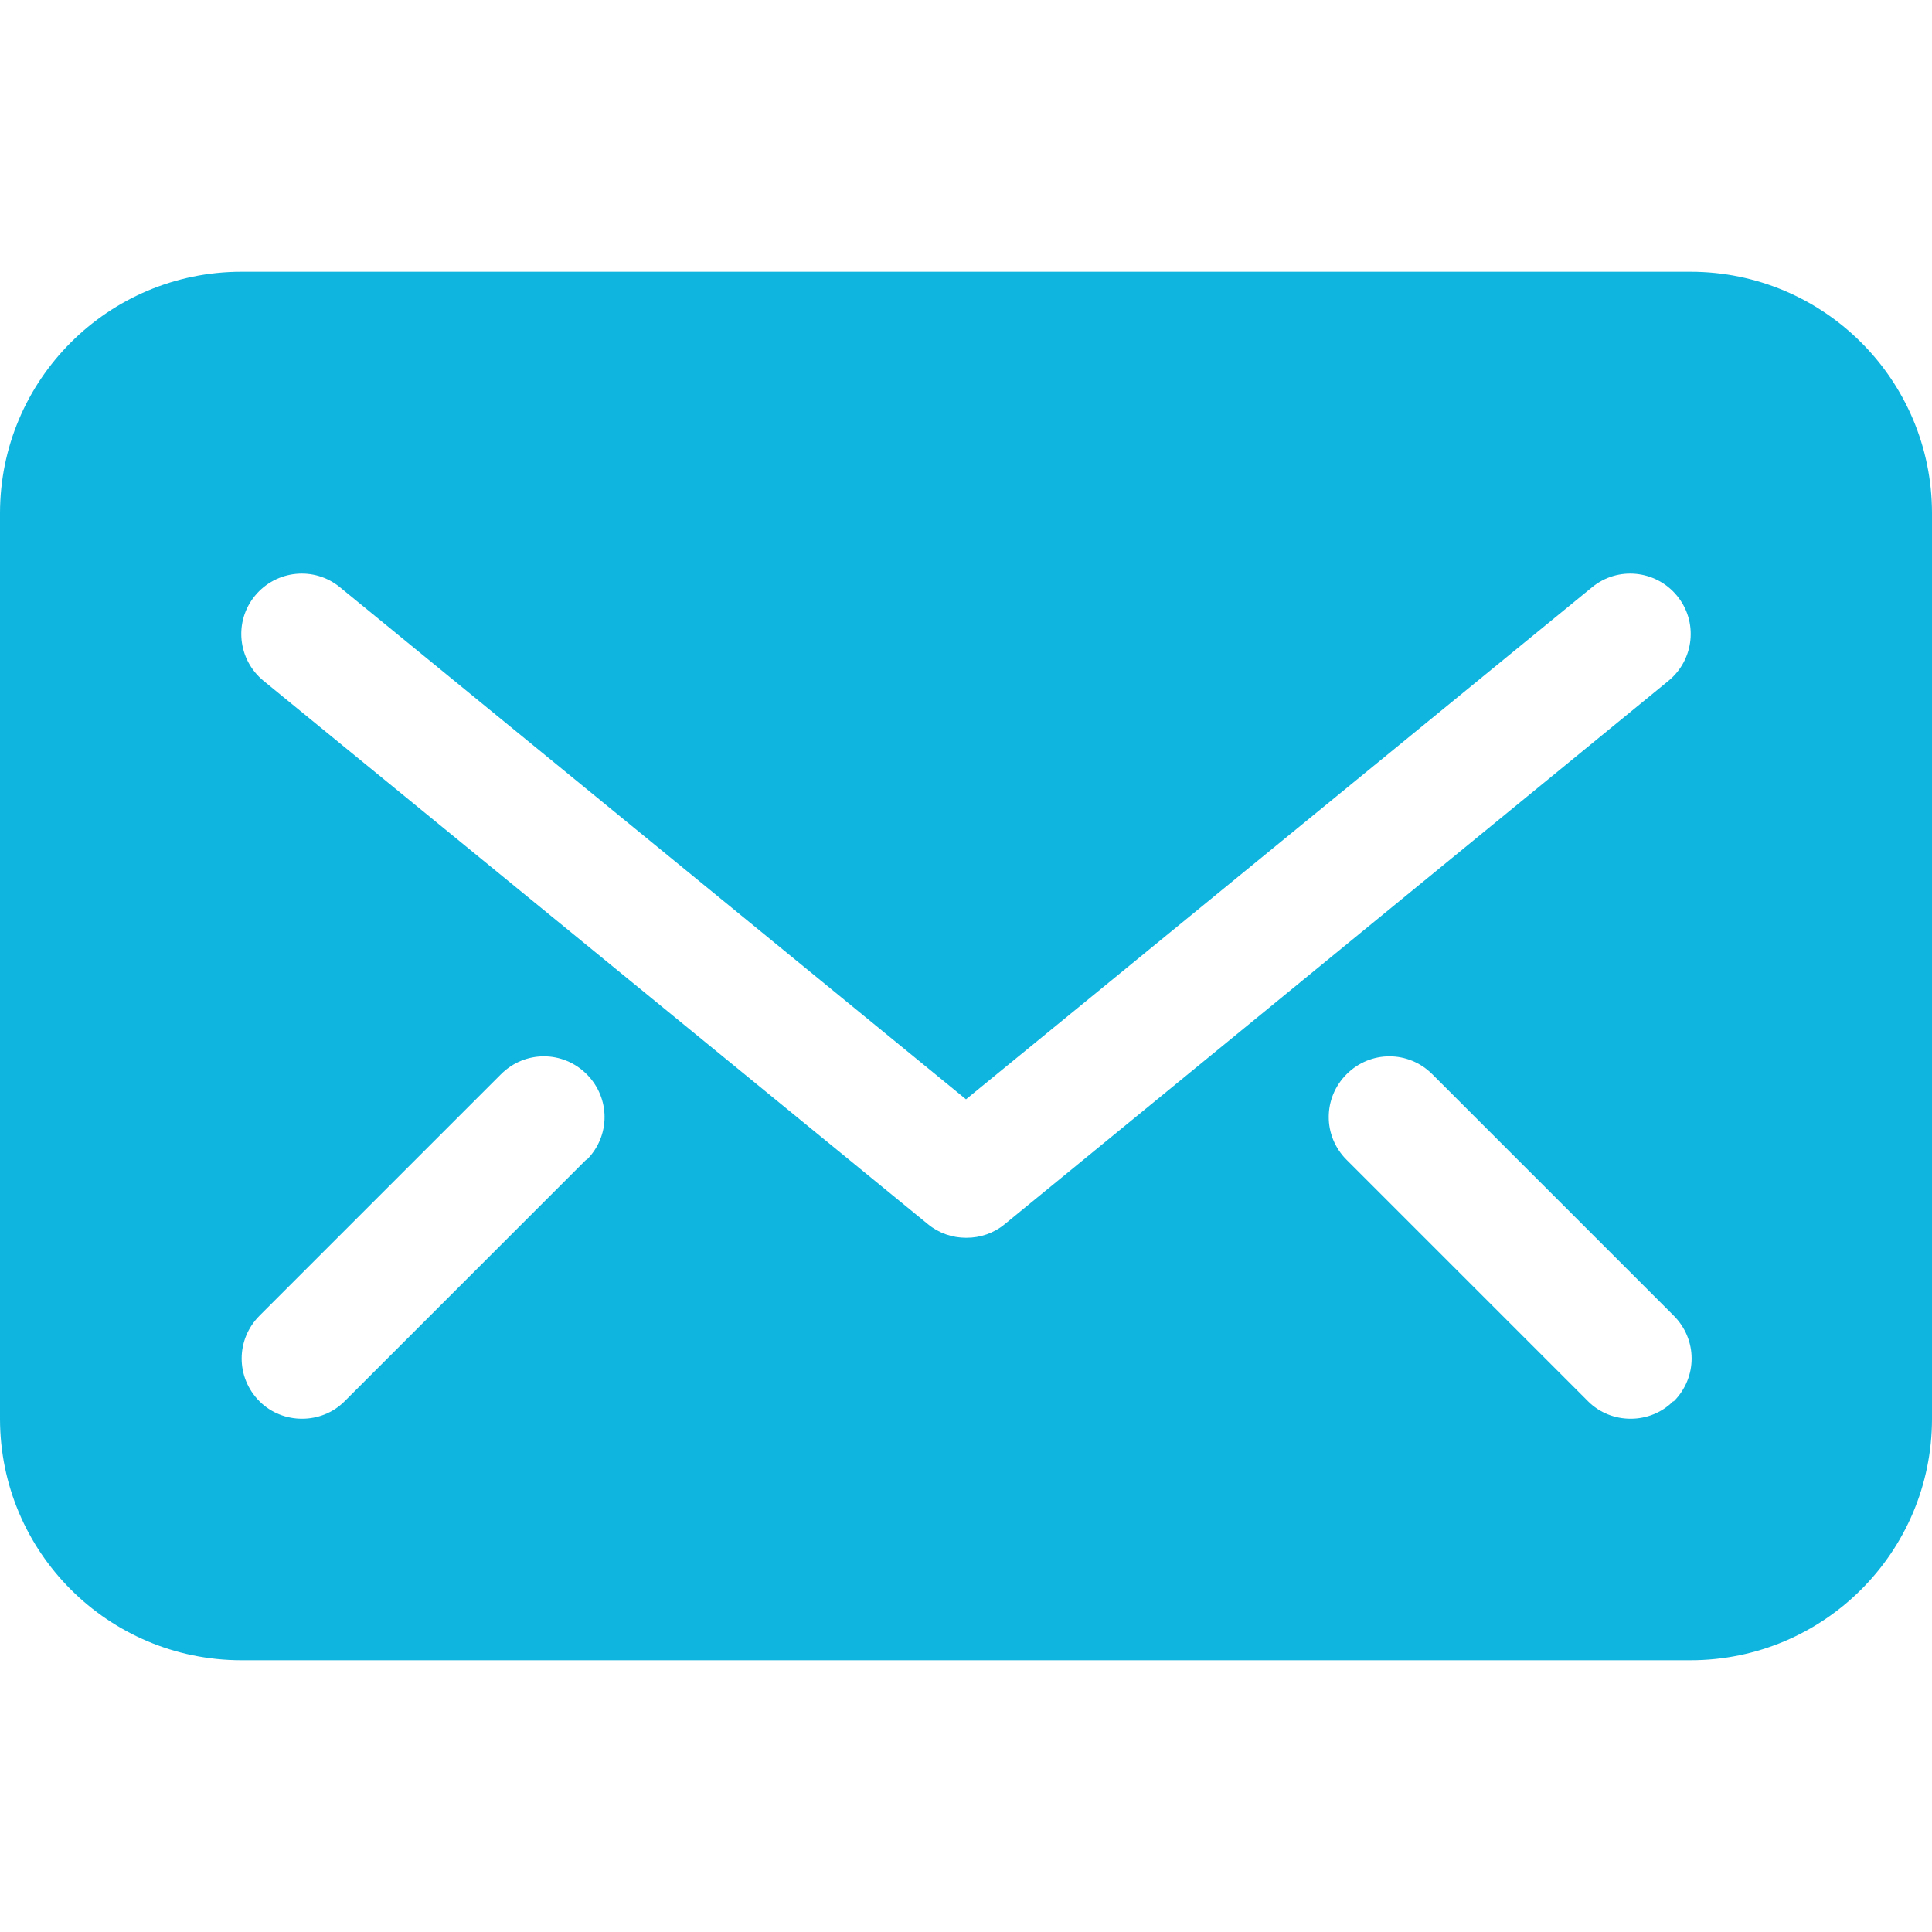 <?xml version="1.0" encoding="UTF-8"?>
<svg id="_圖層_1" data-name="圖層 1" xmlns="http://www.w3.org/2000/svg" viewBox="0 0 30 30">
  <defs>
    <style>
      .cls-1 {
        fill: #0fb5df;
      }
    </style>
  </defs>
  <path id="Mail_2" data-name="Mail 2" class="cls-1" d="M26.25,4.22H3.75c-2.07,0-3.75,1.68-3.75,3.75v14.06c0,2.07,1.68,3.75,3.75,3.75h22.5c2.07,0,3.75-1.68,3.75-3.75V7.97c0-2.07-1.68-3.75-3.75-3.75ZM9.1,18.01l-3.75,3.75c-.18.18-.42.27-.66.27s-.48-.09-.66-.27c-.37-.37-.37-.96,0-1.33l3.75-3.75c.37-.37.96-.37,1.33,0,.37.37.37.96,0,1.33ZM15,19.22c-.21,0-.42-.07-.59-.21L4.09,10.57c-.4-.33-.46-.92-.13-1.32.33-.4.92-.46,1.32-.13l9.72,7.95,9.72-7.95c.4-.33.99-.27,1.32.13s.27.99-.13,1.32l-10.31,8.44c-.17.14-.38.21-.59.21ZM25.98,21.76c-.18.18-.42.27-.66.27s-.48-.09-.66-.27l-3.75-3.75c-.37-.37-.37-.96,0-1.33s.96-.37,1.33,0l3.75,3.75c.37.37.37.96,0,1.33Z"/>
</svg>